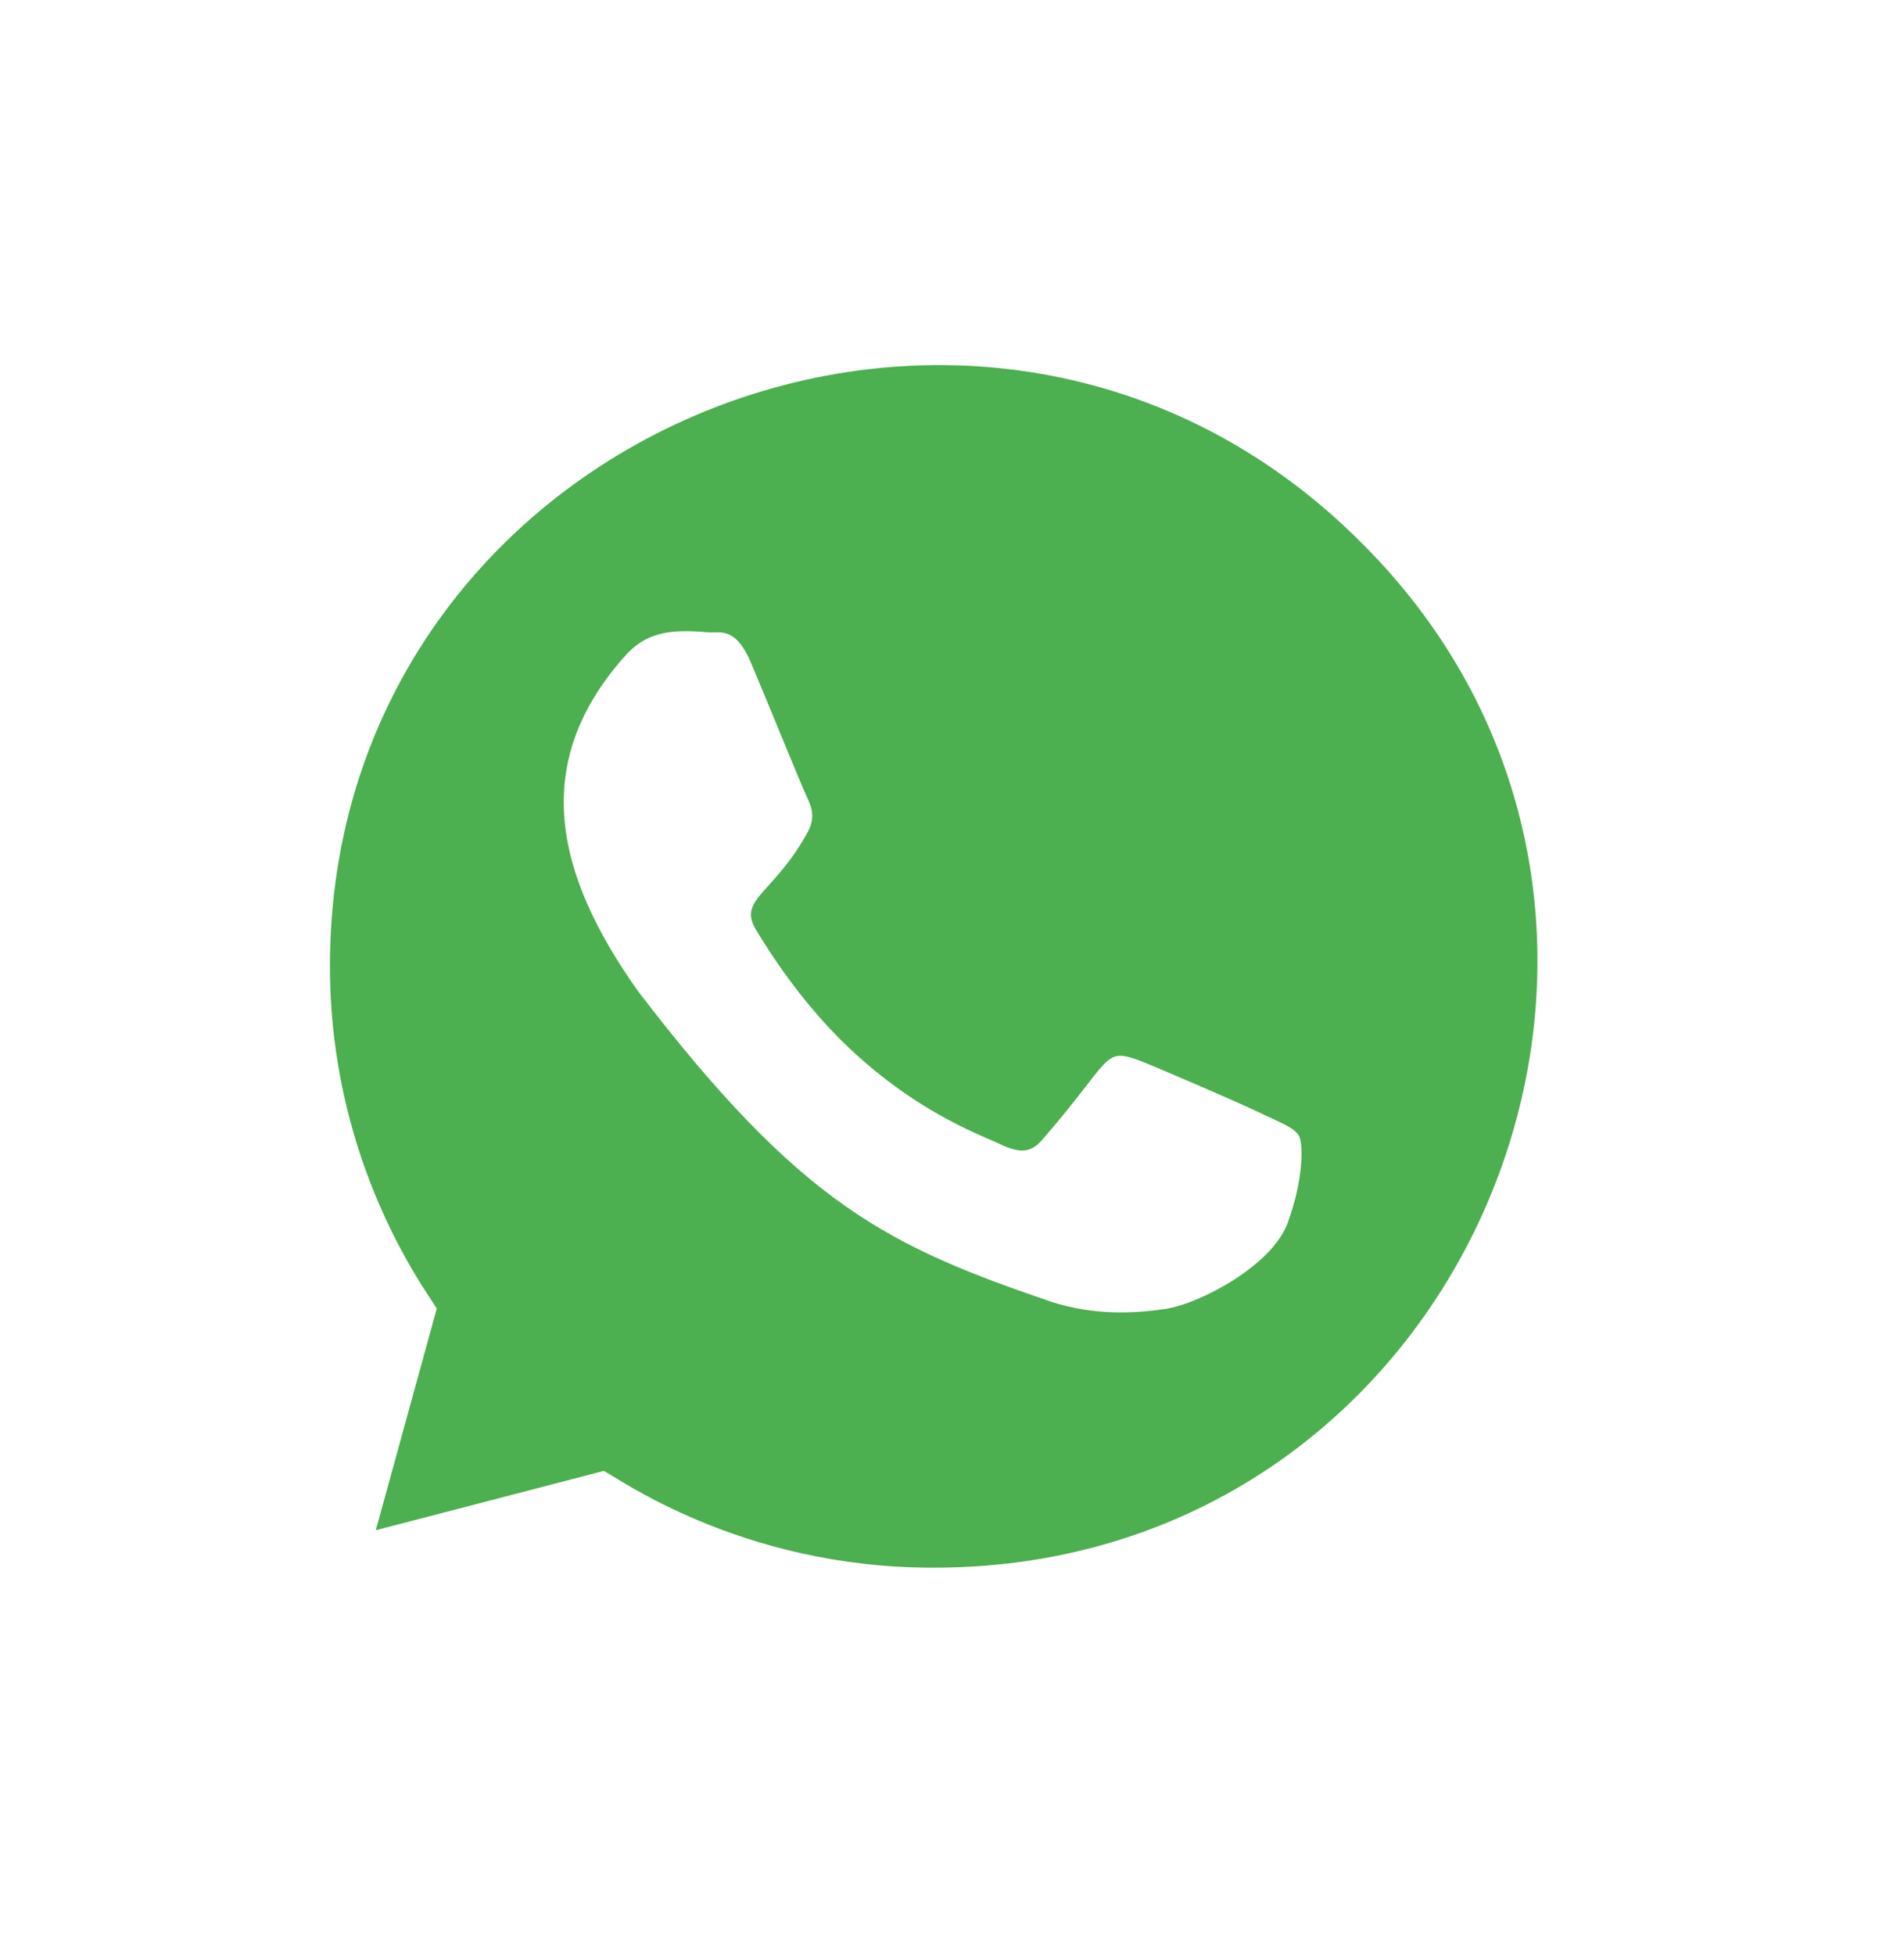 <svg width="38" height="39" viewBox="0 0 38 39" fill="none" xmlns="http://www.w3.org/2000/svg">
<g filter="url(#filter0_d_194_54)">
<path d="M28.886 5.076C26.124 2.407 22.482 0.896 18.604 0.896C7.483 0.896 0.5 12.949 6.056 22.534L4 30.004L11.68 27.998C15.028 29.802 17.773 29.643 18.612 29.752C31.504 29.752 37.925 14.149 28.869 5.127L28.886 5.076Z" fill="white"/>
<path d="M18.638 27.276H18.612C14.752 27.276 12.284 25.446 12.049 25.346L7.5 26.529L8.717 22.106L8.423 21.653C7.223 19.739 6.585 17.54 6.585 15.274C6.585 4.606 19.62 -0.723 27.157 6.814C34.677 14.267 29.398 27.276 18.638 27.276Z" fill="#4CAF50"/>
<path d="M25.234 18.244C24.873 18.06 23.077 17.288 22.75 17.162C22.003 16.885 22.213 17.12 20.786 18.756C20.576 18.991 20.366 19.008 20.006 18.849C19.645 18.664 18.47 18.287 17.093 17.044C16.019 16.079 15.297 14.896 15.079 14.535C14.726 13.922 15.465 13.83 16.145 12.554C16.262 12.302 16.203 12.101 16.111 11.916C16.019 11.731 15.297 9.952 14.995 9.239C14.701 8.534 14.407 8.618 14.181 8.618C13.484 8.559 12.972 8.567 12.519 9.037C10.563 11.186 11.058 13.41 12.729 15.768C16.019 20.074 17.773 20.872 20.979 21.971C21.844 22.248 22.633 22.206 23.262 22.114C23.959 22.005 25.402 21.241 25.704 20.385C26.015 19.529 26.015 18.824 25.923 18.656C25.83 18.505 25.595 18.412 25.234 18.244Z" fill="white"/>
</g>
<defs>
<filter id="filter0_d_194_54" x="0" y="0.896" width="37.104" height="37.107" filterUnits="userSpaceOnUse" color-interpolation-filters="sRGB">
<feFlood flood-opacity="0" result="BackgroundImageFix"/>
<feColorMatrix in="SourceAlpha" type="matrix" values="0 0 0 0 0 0 0 0 0 0 0 0 0 0 0 0 0 0 127 0" result="hardAlpha"/>
<feOffset dy="4"/>
<feGaussianBlur stdDeviation="2"/>
<feComposite in2="hardAlpha" operator="out"/>
<feColorMatrix type="matrix" values="0 0 0 0 0 0 0 0 0 0 0 0 0 0 0 0 0 0 0.25 0"/>
<feBlend mode="normal" in2="BackgroundImageFix" result="effect1_dropShadow_194_54"/>
<feBlend mode="normal" in="SourceGraphic" in2="effect1_dropShadow_194_54" result="shape"/>
</filter>
</defs>
</svg>
